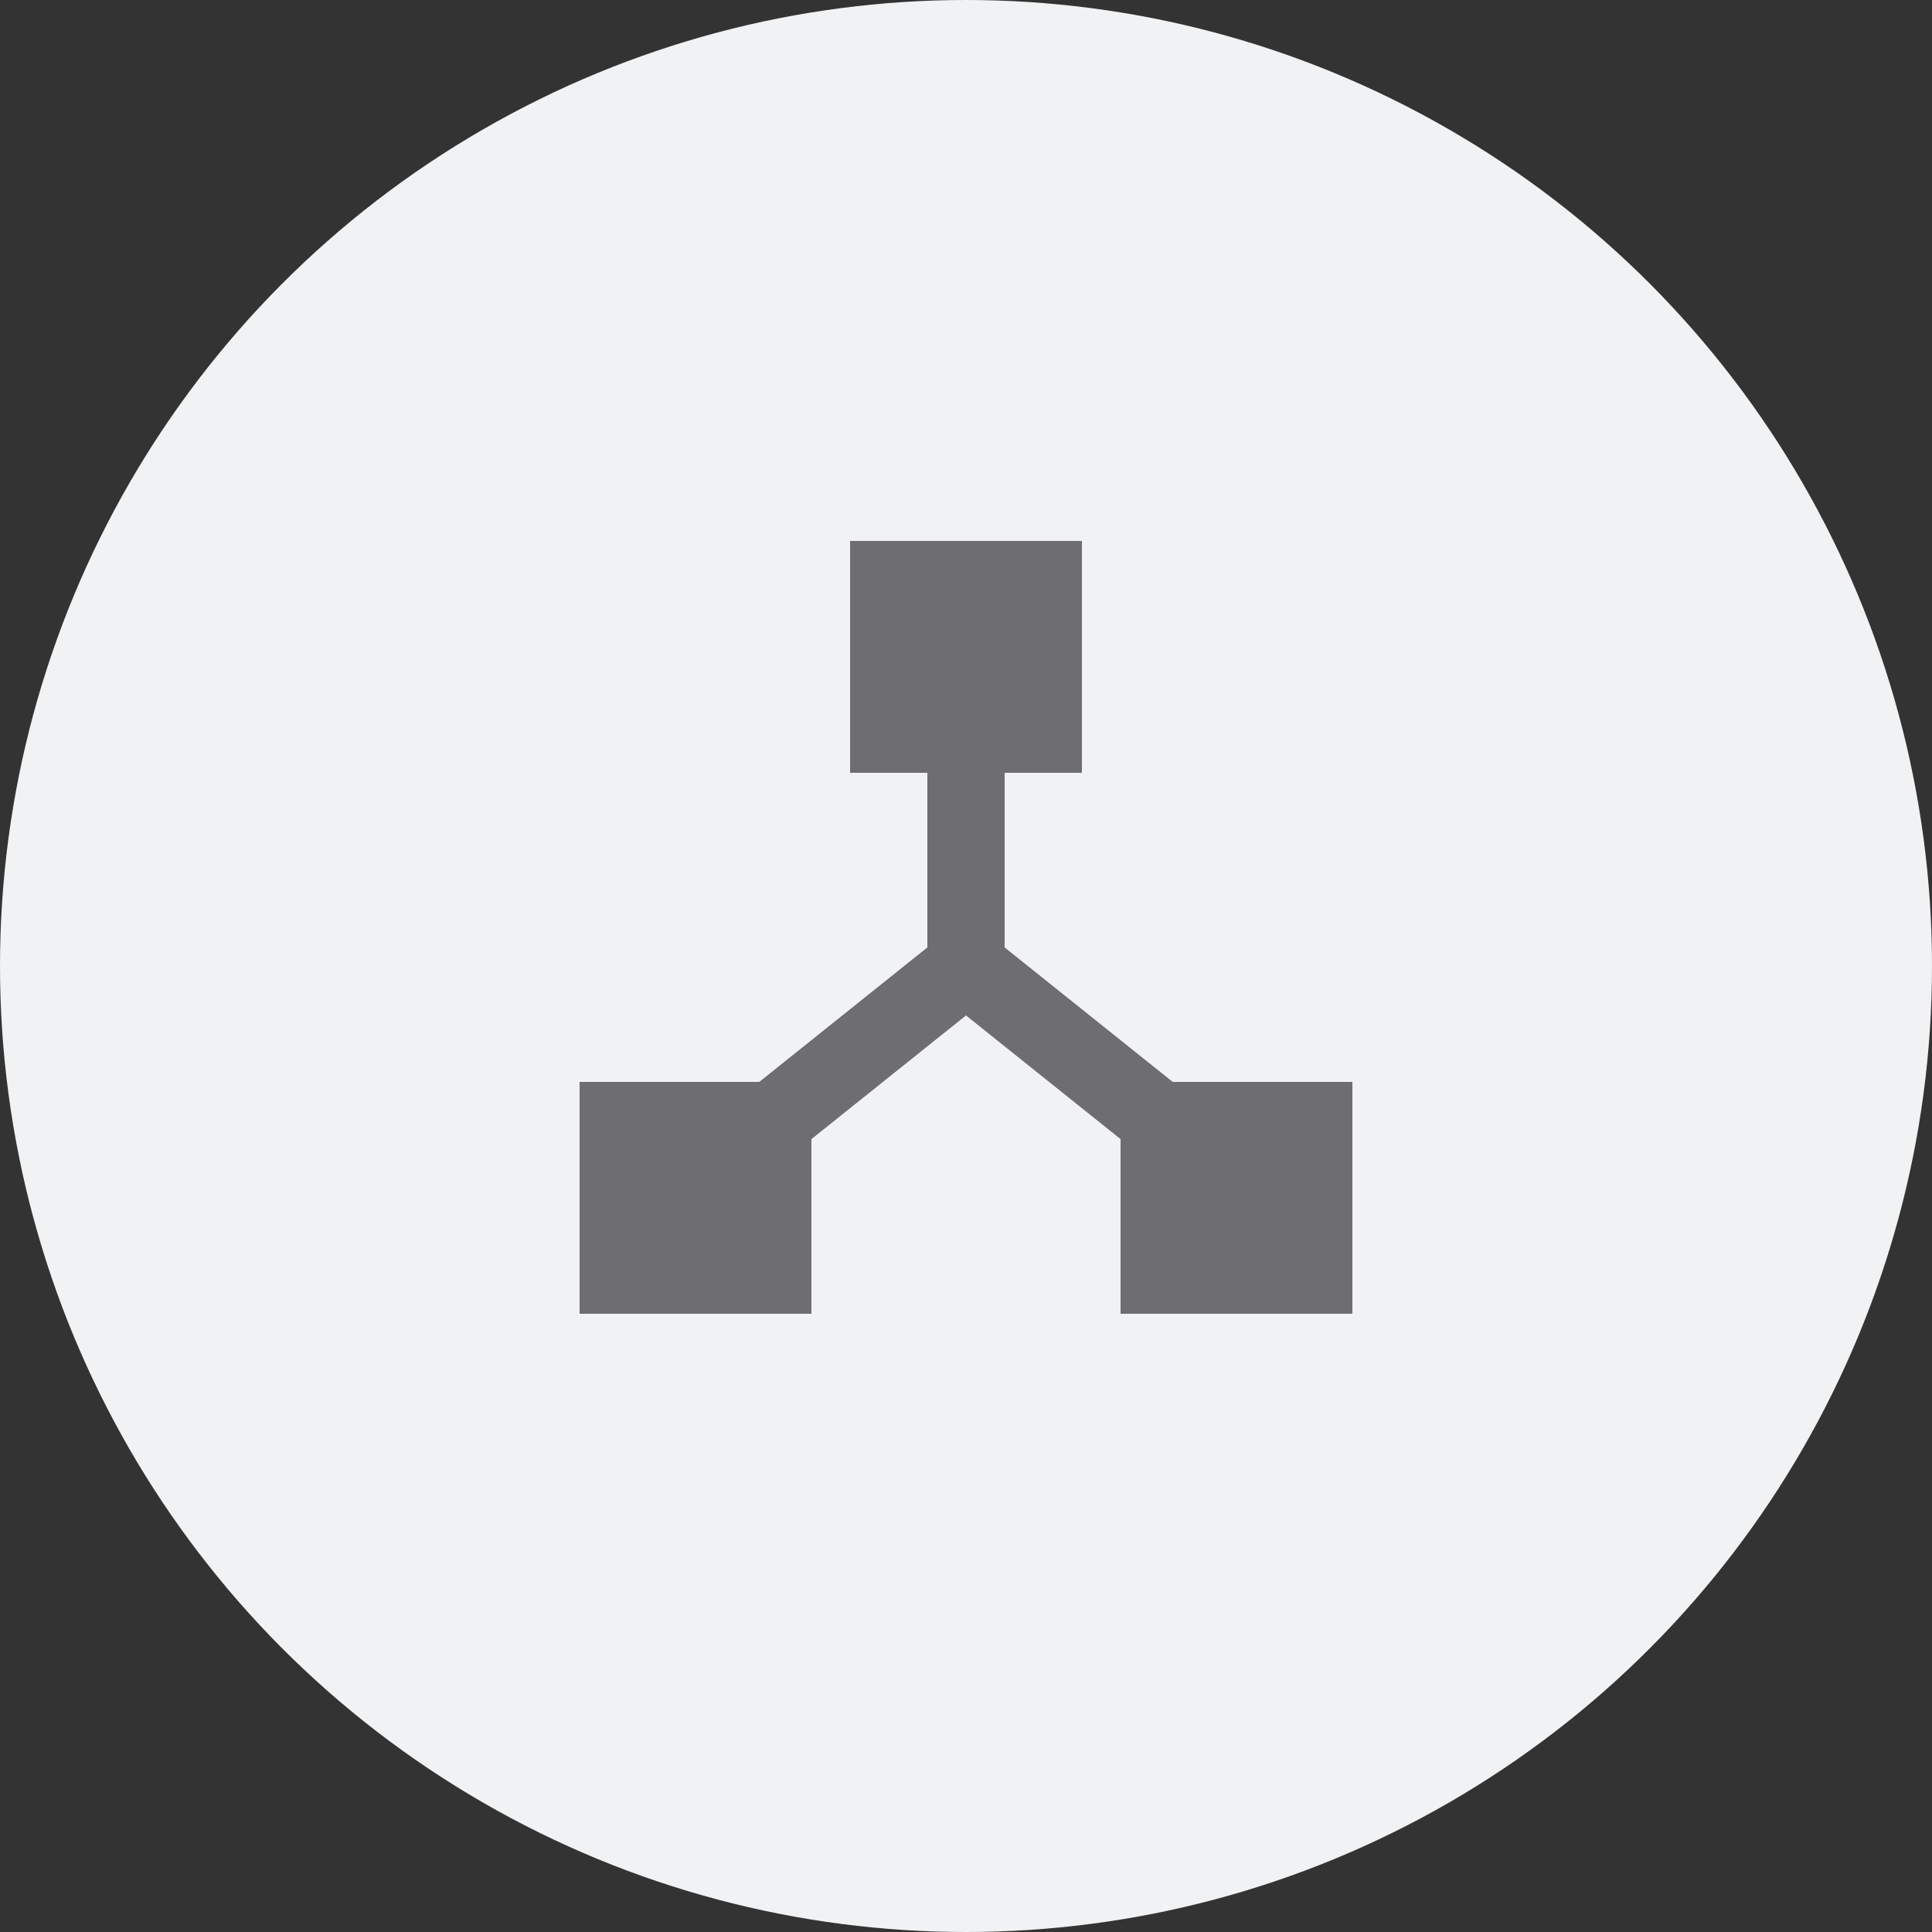 <svg width="50" height="50" viewBox="0 0 50 50" fill="none" xmlns="http://www.w3.org/2000/svg">
<rect x="0" y="0" width="50" height="50" fill="#333333" stroke="none"/>
<circle cx="25" cy="25" r="25" fill="#F0F2F4"/>
<path d="M21 29.48L25 26.28L29 29.48V34H35V28H30.35L26 24.52V20H28V14H22V20H24V24.52L19.65 28H15V34H21V29.48Z" fill="#6E6E72"/>
</svg>
